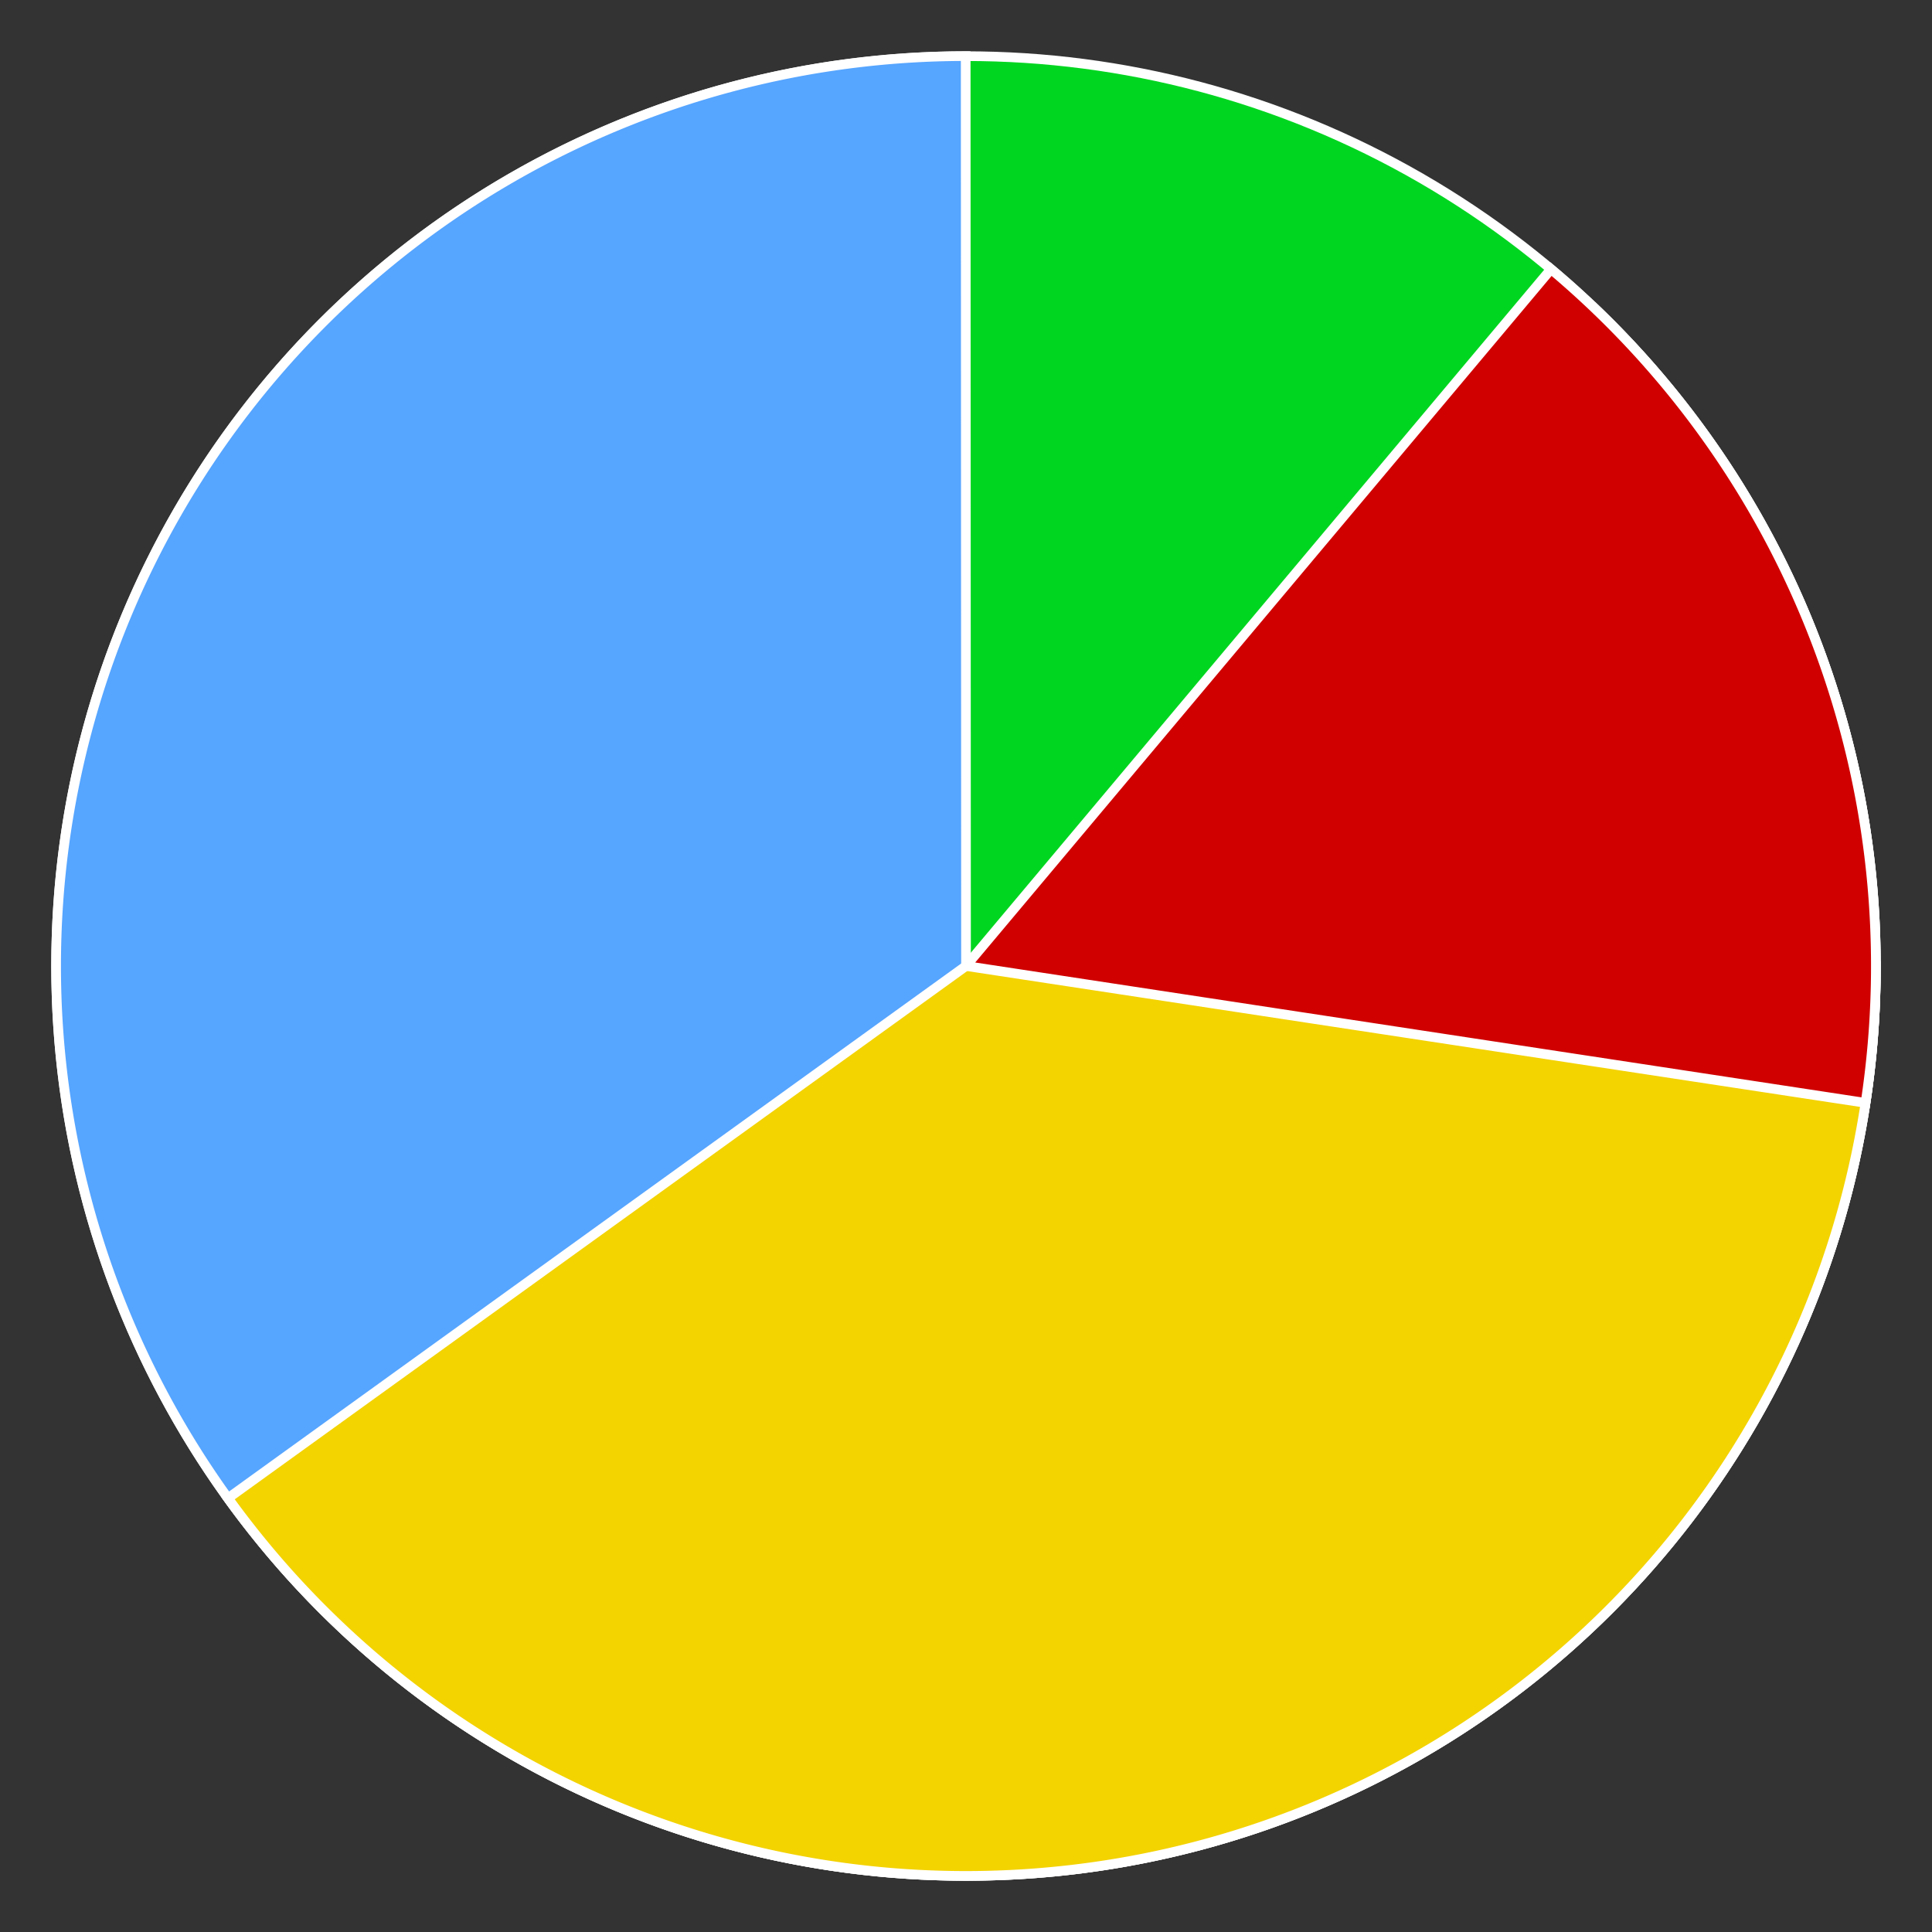 <?xml version="1.0" encoding="UTF-8" standalone="no"?>
<!-- Created with Inkscape (http://www.inkscape.org/) -->

<svg
   xmlns:dc="http://purl.org/dc/elements/1.1/"
   xmlns:cc="http://creativecommons.org/ns#"
   xmlns:rdf="http://www.w3.org/1999/02/22-rdf-syntax-ns#"
   xmlns:svg="http://www.w3.org/2000/svg"
   xmlns="http://www.w3.org/2000/svg"
   xmlns:sodipodi="http://sodipodi.sourceforge.net/DTD/sodipodi-0.dtd"
   xmlns:inkscape="http://www.inkscape.org/namespaces/inkscape"
   width="200"
   height="200"
   viewBox="0 0 52.917 52.917"
   version="1.1"
   id="svg8"
   inkscape:version="0.92.1 r15371"
   sodipodi:docname="circular-icon.svg">
  <rect x="0" y="0" width="52.917" height="52.917" fill="#333333" stroke="none"/>
  <defs
     id="defs2" />
  <sodipodi:namedview
     id="base"
     pagecolor="#ffffff"
     bordercolor="#1800cc"
     borderopacity="1"
     inkscape:pageopacity="0.0"
     inkscape:pageshadow="2"
     inkscape:zoom="2.8"
     inkscape:cx="23.706513"
     inkscape:cy="116.29253"
     inkscape:document-units="px"
     inkscape:current-layer="layer1"
     showgrid="true"
     units="px"
     inkscape:showpageshadow="false"
     inkscape:window-width="1920"
     inkscape:window-height="1001"
     inkscape:window-x="-9"
     inkscape:window-y="-9"
     inkscape:window-maximized="1" />
  <g
     inkscape:label="Calque 1"
     inkscape:groupmode="layer"
     id="layer1"
     transform="translate(0,-244.083)">
    <ellipse
       style="opacity:1;fill:#00d620;fill-opacity:1;stroke:#ffffff;stroke-width:0.265;stroke-linecap:round;stroke-linejoin:miter;stroke-miterlimit:4;stroke-dasharray:none;stroke-opacity:1"
       id="path4755"
       cx="26.458"
       cy="270.542"
       rx="24.921"
       ry="24.921" />
    <path
       id="ellipse4757"
       style="opacity:1;fill:#56a5ff;fill-opacity:1;stroke:#ffffff;stroke-width:0.265;stroke-linecap:round;stroke-linejoin:miter;stroke-miterlimit:4;stroke-dasharray:none;stroke-opacity:1"
       sodipodi:type="arc"
       sodipodi:cx="26.458334"
       sodipodi:cy="270.54166"
       sodipodi:rx="24.921293"
       sodipodi:ry="24.921291"
       sodipodi:start="0"
       sodipodi:end="4.7120387"
       d="M 51.38,270.542 A 24.921,24.921 0 0 1 26.461,295.463 24.921,24.921 0 0 1 1.537,270.547 24.921,24.921 0 0 1 26.45,245.62 l 0.009,24.921 z" />
    <path
       d="M 43.691,252.539 A 24.921,24.921 0 0 1 50.261,277.925 24.921,24.921 0 0 1 30.478,295.137 24.921,24.921 0 0 1 6.245,285.119 L 26.458,270.542 Z"
       sodipodi:end="2.5168044"
       sodipodi:start="5.4759533"
       sodipodi:ry="24.921291"
       sodipodi:rx="24.921293"
       sodipodi:cy="270.54166"
       sodipodi:cx="26.458334"
       sodipodi:type="arc"
       style="opacity:1;fill:#f3d300;fill-opacity:1;stroke:#ffffff;stroke-width:0.265;stroke-linecap:round;stroke-linejoin:miter;stroke-miterlimit:4;stroke-dasharray:none;stroke-opacity:1"
       id="path4759" />
    <path
       id="path4761"
       style="opacity:1;fill:#d00000;fill-opacity:1;stroke:#ffffff;stroke-width:0.265;stroke-linecap:round;stroke-linejoin:miter;stroke-miterlimit:4;stroke-dasharray:none;stroke-opacity:1"
       sodipodi:type="arc"
       sodipodi:cx="26.458334"
       sodipodi:cy="270.54166"
       sodipodi:rx="24.921293"
       sodipodi:ry="24.921291"
       sodipodi:start="5.4107395"
       sodipodi:end="0.15101053"
       d="m 42.482,251.454 a 24.921,24.921 0 0 1 8.614,22.836 l -24.638,-3.749 z" />
  </g>
</svg>
